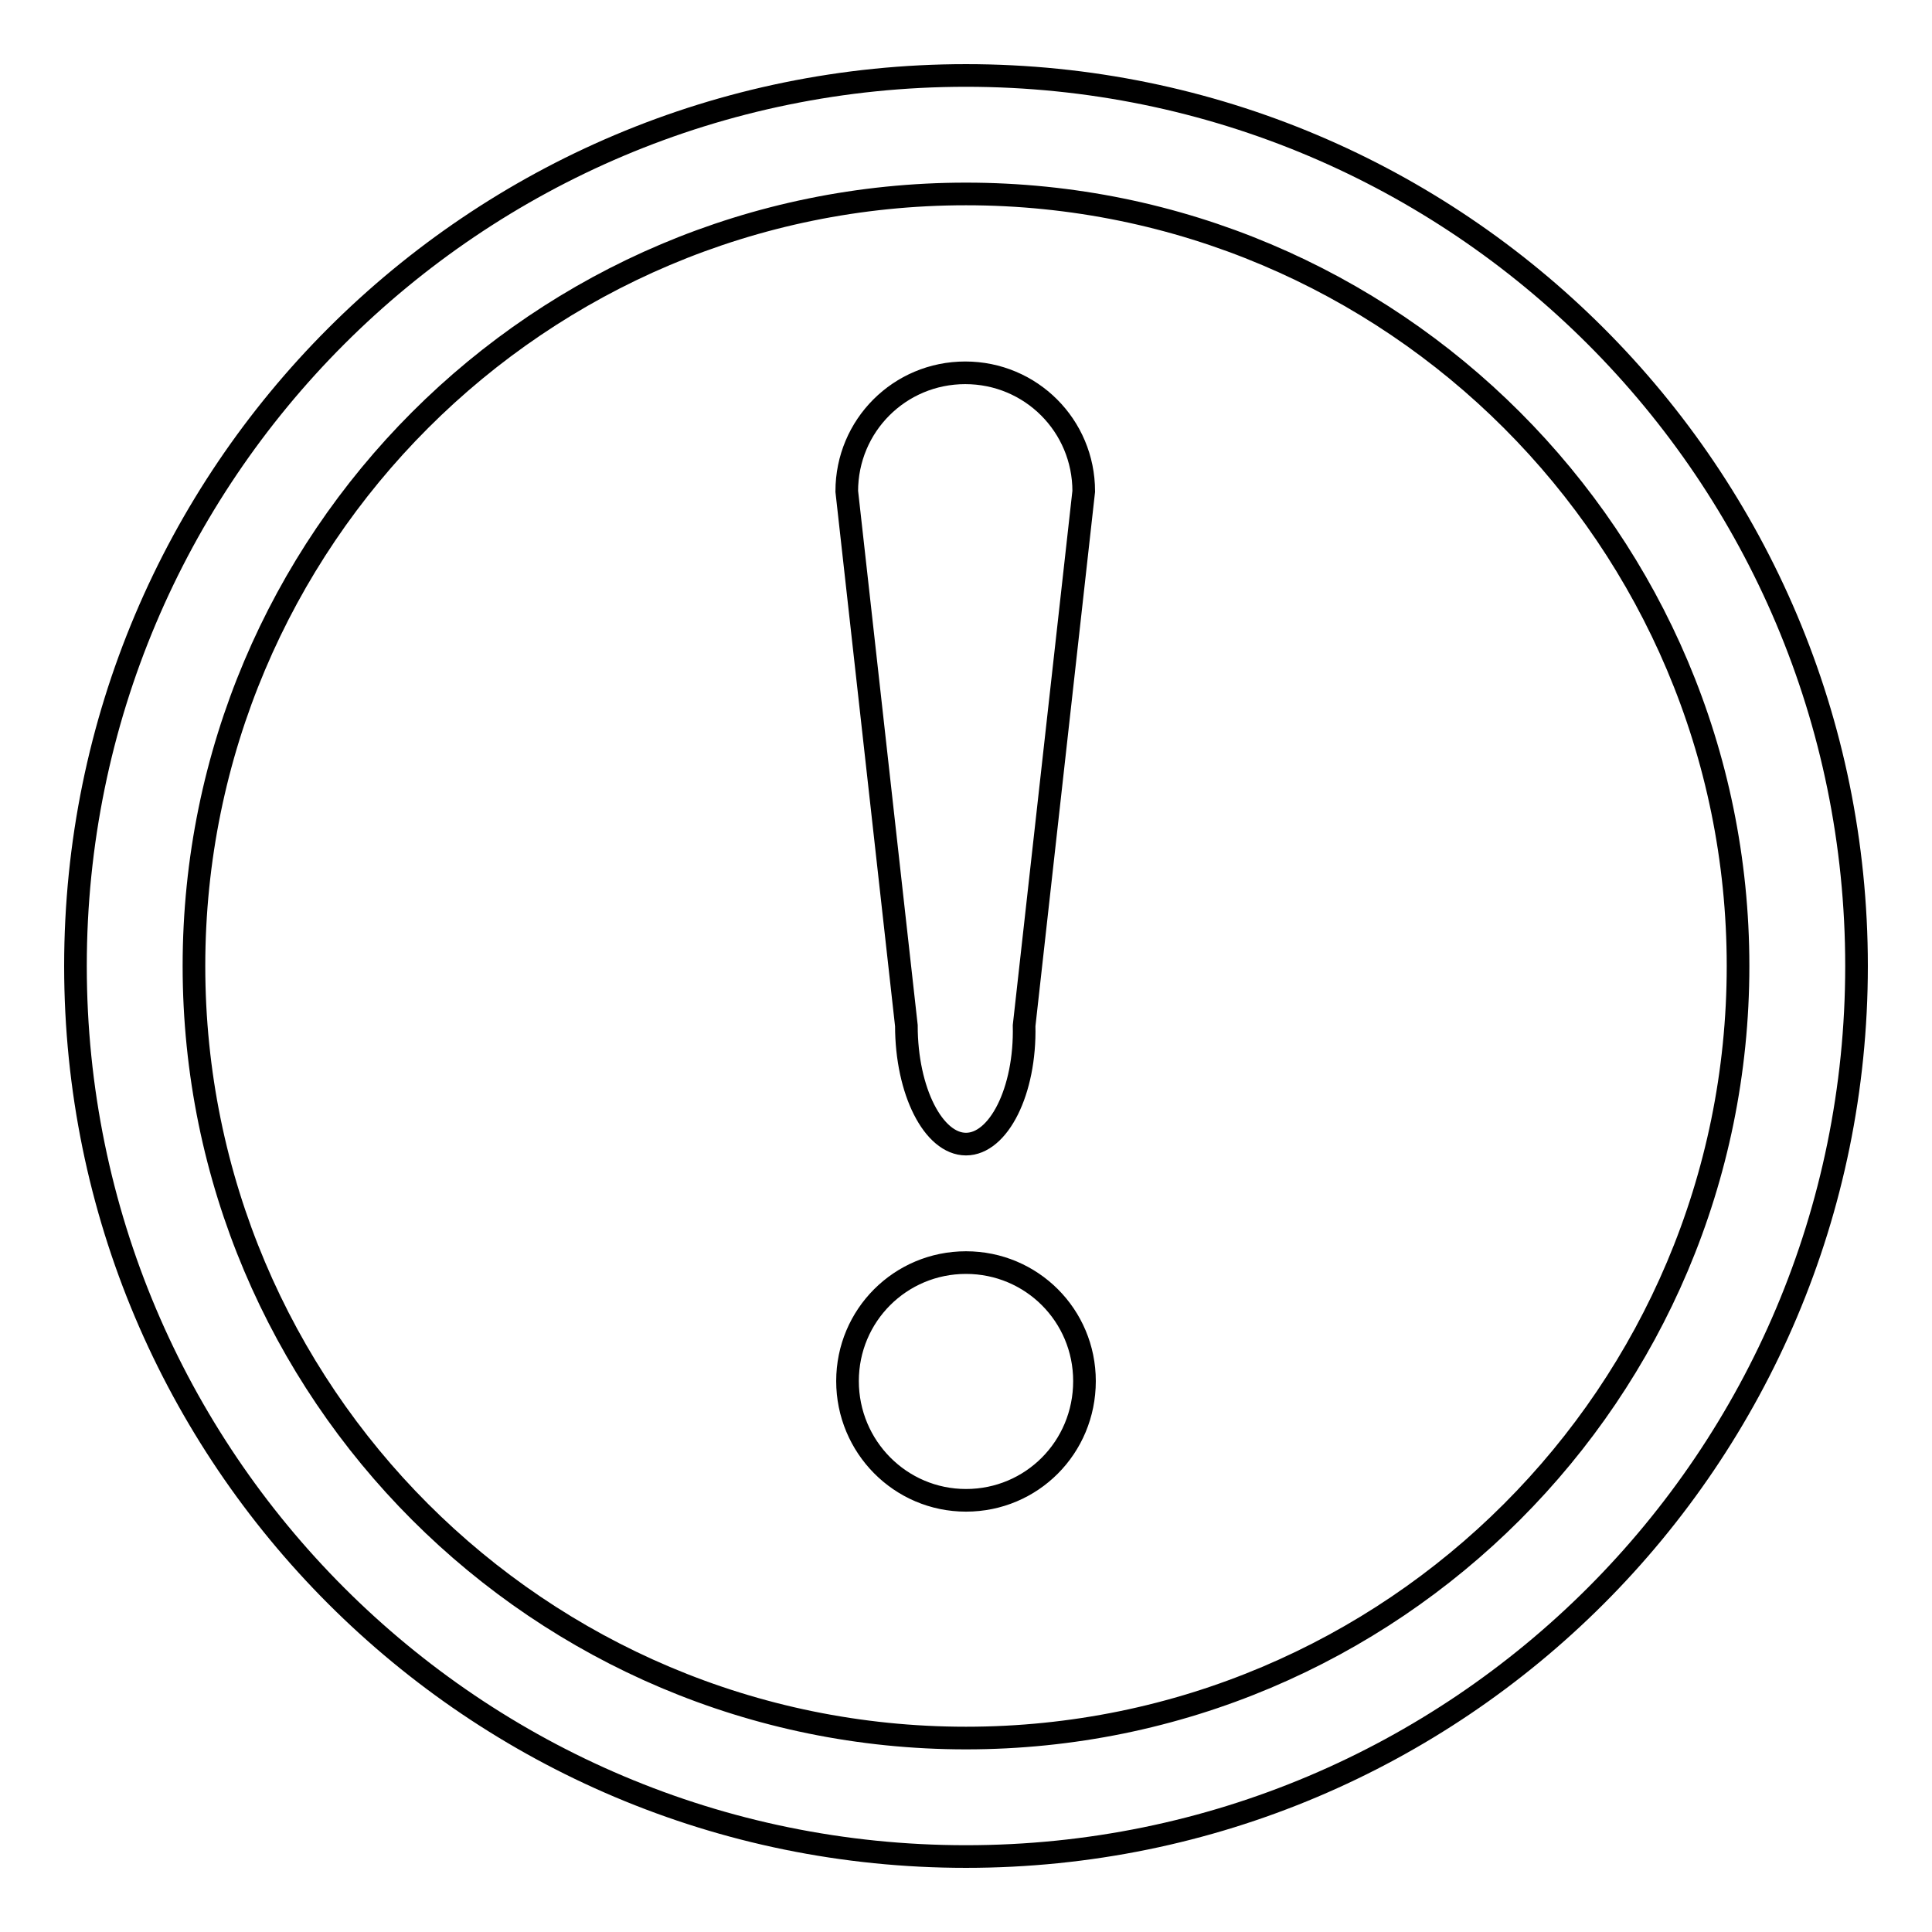 <?xml version="1.0" encoding="utf-8"?>
<!-- Svg Vector Icons : http://www.onlinewebfonts.com/icon -->
<!DOCTYPE svg PUBLIC "-//W3C//DTD SVG 1.1//EN" "http://www.w3.org/Graphics/SVG/1.1/DTD/svg11.dtd">
<svg version="1.1" xmlns="http://www.w3.org/2000/svg" xmlns:xlink="http://www.w3.org/1999/xlink" x="0px" y="0px" viewBox="0 0 256 256" enable-background="new 0 0 256 256" xml:space="preserve">
<g><g><path stroke-width="3" fill-opacity="0" stroke="#000000"  d="M128,246c-65.2,0-118-52.8-118-118C10,62.8,62.8,10,128,10c65.2,0,118,52.8,118,118C246,193.2,193.2,246,128,246L128,246L128,246z M128,25.7C71.5,25.7,25.7,71.5,25.7,128c0,56.5,45.8,102.3,102.3,102.3c56.5,0,102.3-45.8,102.3-102.3C230.3,71.5,184.5,25.7,128,25.7L128,25.7L128,25.7z M128,198.8c-8.7,0-15.7-7.1-15.7-15.8s7-15.7,15.7-15.7s15.7,7,15.7,15.7C143.7,191.8,136.7,198.8,128,198.8L128,198.8L128,198.8z M128,151.6c-4.3,0-7.9-7-7.9-15.7l-7.9-70.8c0-8.7,7-15.7,15.7-15.7c8.7,0,15.7,7,15.7,15.7l-7.9,70.8C135.9,144.6,132.3,151.6,128,151.6L128,151.6L128,151.6z"/></g></g>
</svg>